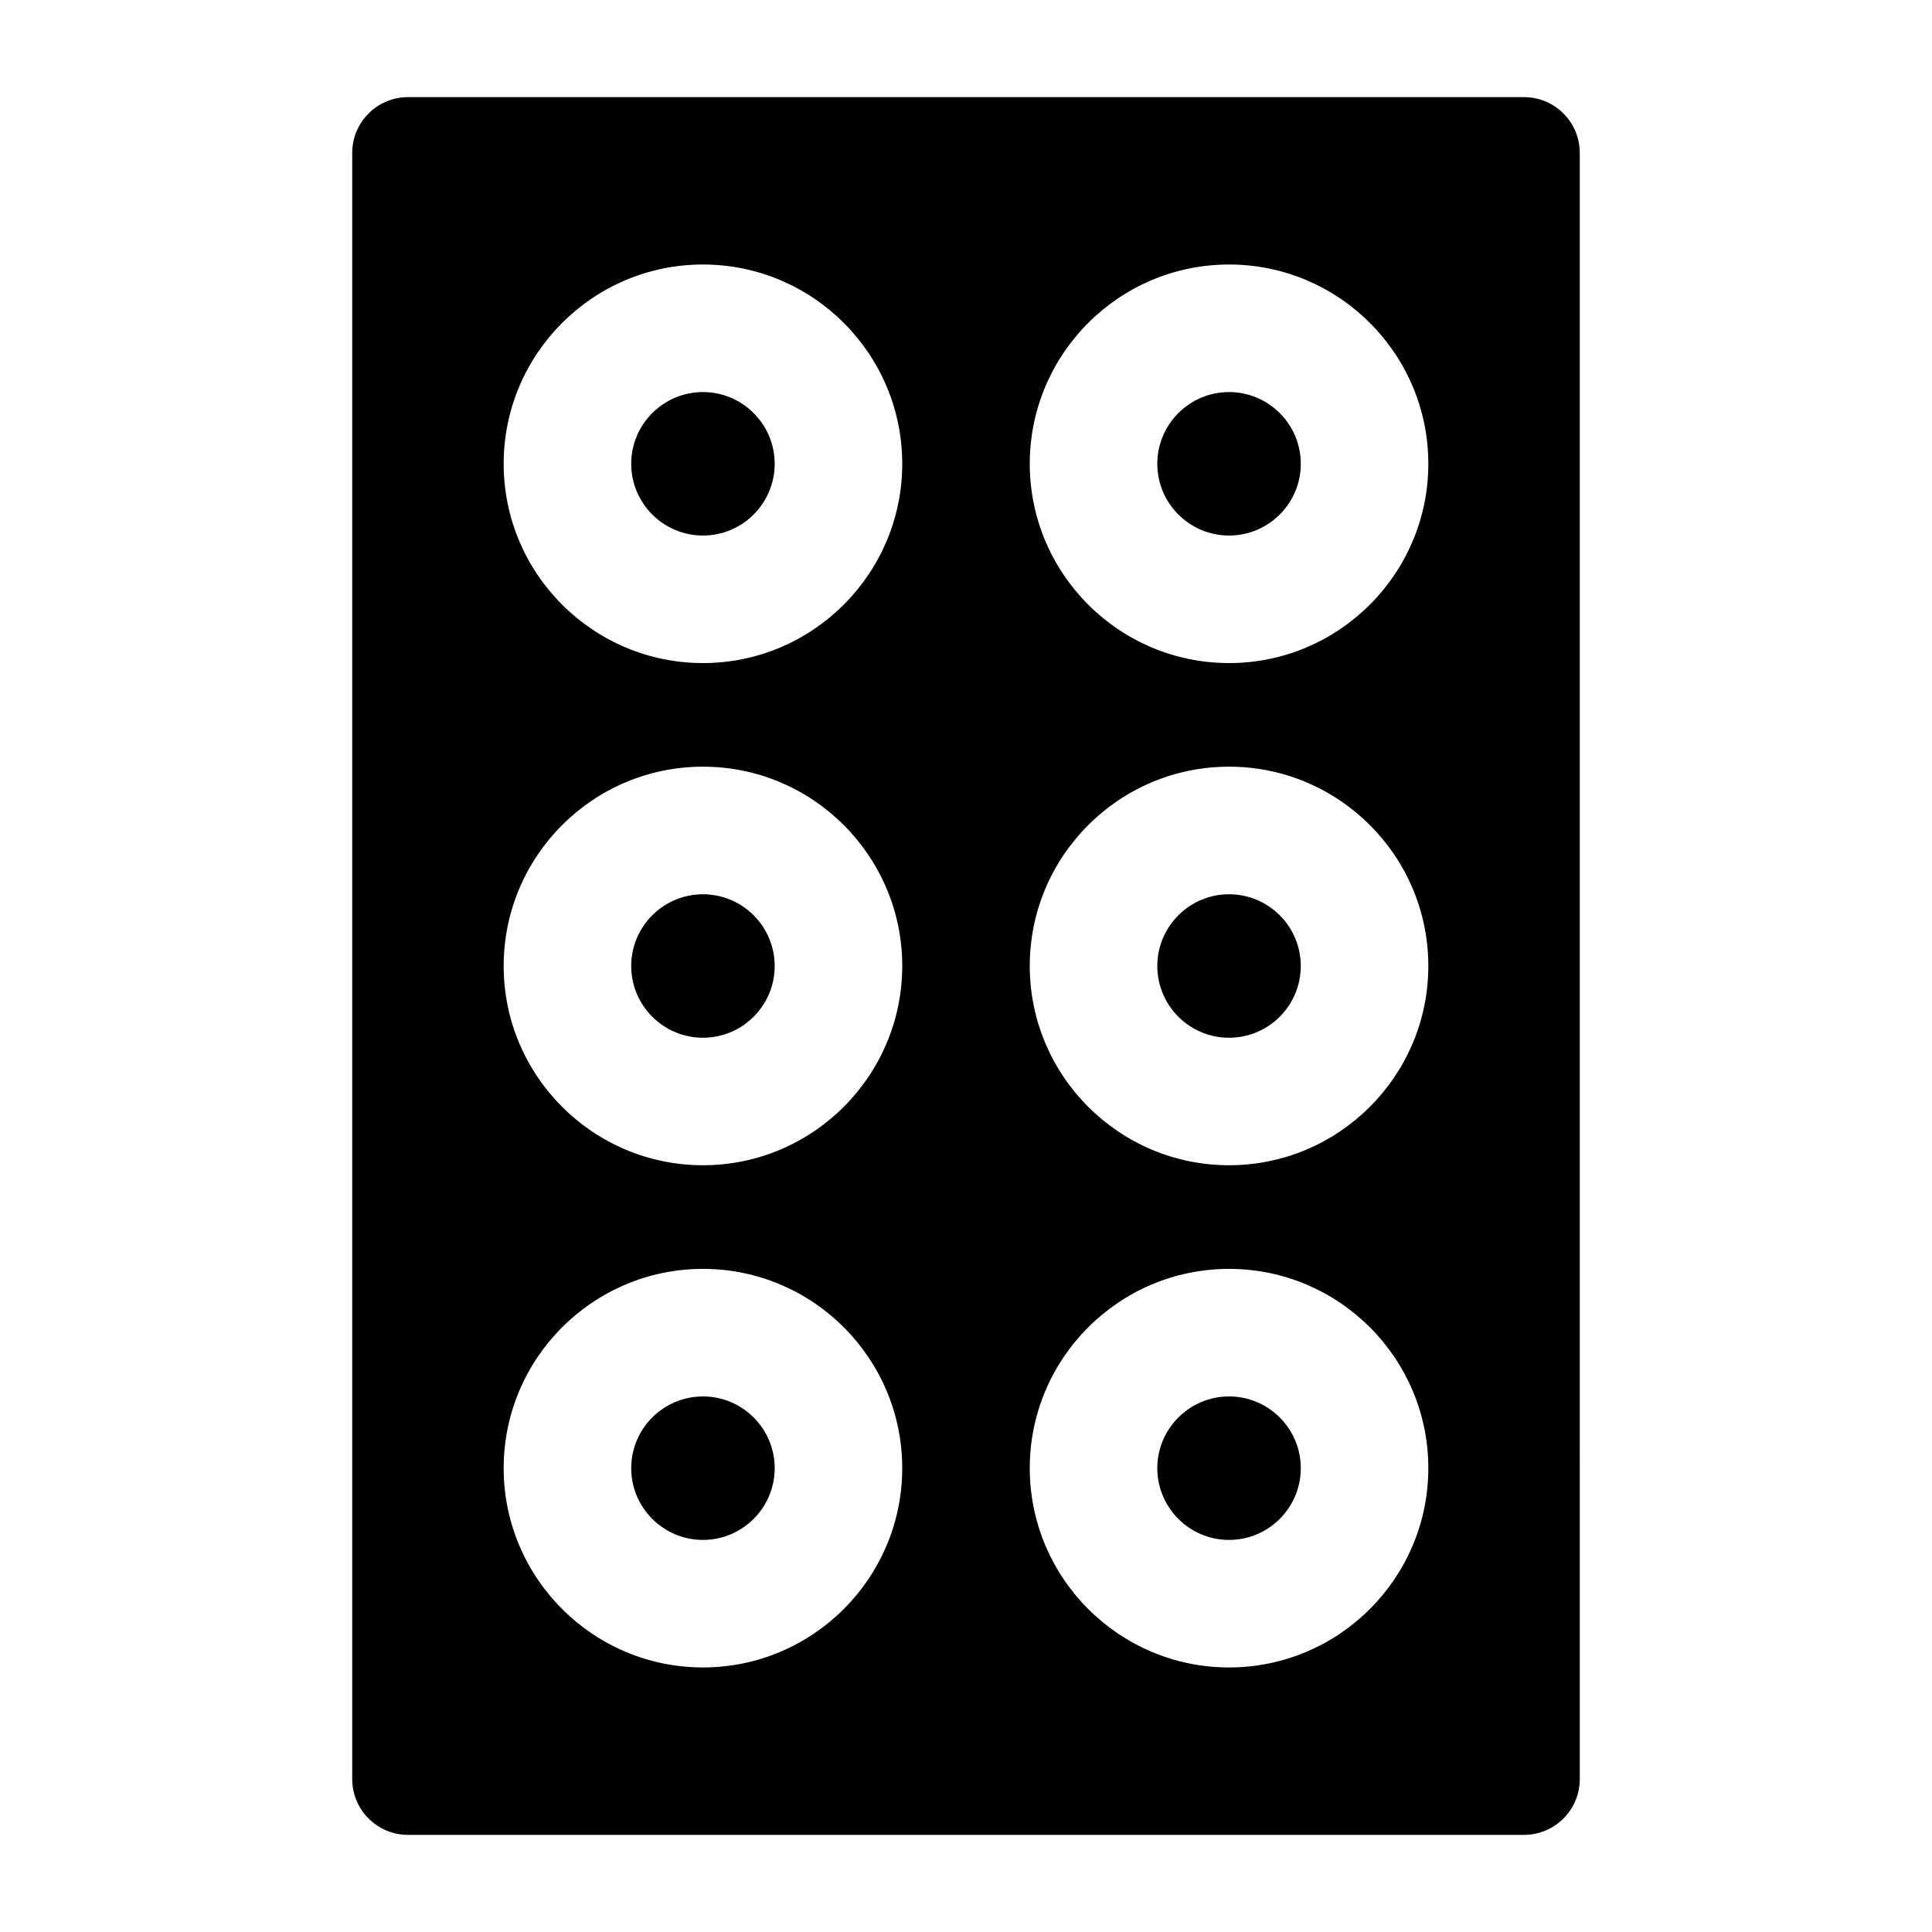 <?xml version="1.0" encoding="UTF-8"?>
<!-- Uploaded to: SVG Repo, www.svgrepo.com, Generator: SVG Repo Mixer Tools -->
<svg fill="#000000" width="800px" height="800px" version="1.1" viewBox="144 144 512 512" xmlns="http://www.w3.org/2000/svg">
 <g>
  <path d="m330.29 380.99c-10.484 0-19.012 8.531-19.012 19.012 0 10.484 8.531 19.012 19.012 19.012 10.484 0 19.012-8.531 19.012-19.012 0-10.484-8.531-19.012-19.012-19.012z"/>
  <path d="m469.71 380.99c-10.484 0-19.012 8.531-19.012 19.012 0 10.484 8.531 19.012 19.012 19.012 10.484 0 19.012-8.531 19.012-19.012 0-10.484-8.531-19.012-19.012-19.012z"/>
  <path d="m469.71 514.07c-10.484 0-19.012 8.531-19.012 19.012 0 10.484 8.531 19.012 19.012 19.012 10.484 0 19.012-8.531 19.012-19.012s-8.531-19.012-19.012-19.012z"/>
  <path d="m547.87 169.74h-295.74c-8.168 0-14.789 6.621-14.789 14.789v430.94c0 8.168 6.621 14.789 14.789 14.789h295.74c8.168 0 14.789-6.621 14.789-14.789l-0.004-430.94c0-8.168-6.621-14.789-14.785-14.789zm-217.58 416.15c-29.121 0-52.812-23.691-52.812-52.812 0-29.121 23.691-52.812 52.812-52.812 29.121 0 52.812 23.691 52.812 52.812-0.004 29.121-23.691 52.812-52.812 52.812zm0-133.09c-29.121 0-52.812-23.691-52.812-52.812s23.691-52.812 52.812-52.812c29.121 0 52.812 23.691 52.812 52.812-0.004 29.121-23.691 52.812-52.812 52.812zm0-133.08c-29.121 0-52.812-23.691-52.812-52.812 0-29.121 23.691-52.812 52.812-52.812 29.121 0 52.812 23.691 52.812 52.812-0.004 29.121-23.691 52.812-52.812 52.812zm139.42 266.17c-29.121 0-52.812-23.691-52.812-52.812 0-29.121 23.691-52.812 52.812-52.812 29.121 0 52.812 23.691 52.812 52.812-0.004 29.121-23.695 52.812-52.812 52.812zm0-133.09c-29.121 0-52.812-23.691-52.812-52.812s23.691-52.812 52.812-52.812c29.121 0 52.812 23.691 52.812 52.812-0.004 29.121-23.695 52.812-52.812 52.812zm0-133.08c-29.121 0-52.812-23.691-52.812-52.812 0-29.121 23.691-52.812 52.812-52.812 29.121 0 52.812 23.691 52.812 52.812-0.004 29.121-23.695 52.812-52.812 52.812z"/>
  <path d="m330.29 247.9c-10.484 0-19.012 8.531-19.012 19.012 0 10.484 8.531 19.012 19.012 19.012 10.484 0 19.012-8.531 19.012-19.012 0-10.484-8.531-19.012-19.012-19.012z"/>
  <path d="m330.29 514.07c-10.484 0-19.012 8.531-19.012 19.012 0 10.484 8.531 19.012 19.012 19.012 10.484 0 19.012-8.531 19.012-19.012s-8.531-19.012-19.012-19.012z"/>
  <path d="m469.71 247.9c-10.484 0-19.012 8.531-19.012 19.012 0 10.484 8.531 19.012 19.012 19.012 10.484 0 19.012-8.531 19.012-19.012 0-10.484-8.531-19.012-19.012-19.012z"/>
 </g>
</svg>